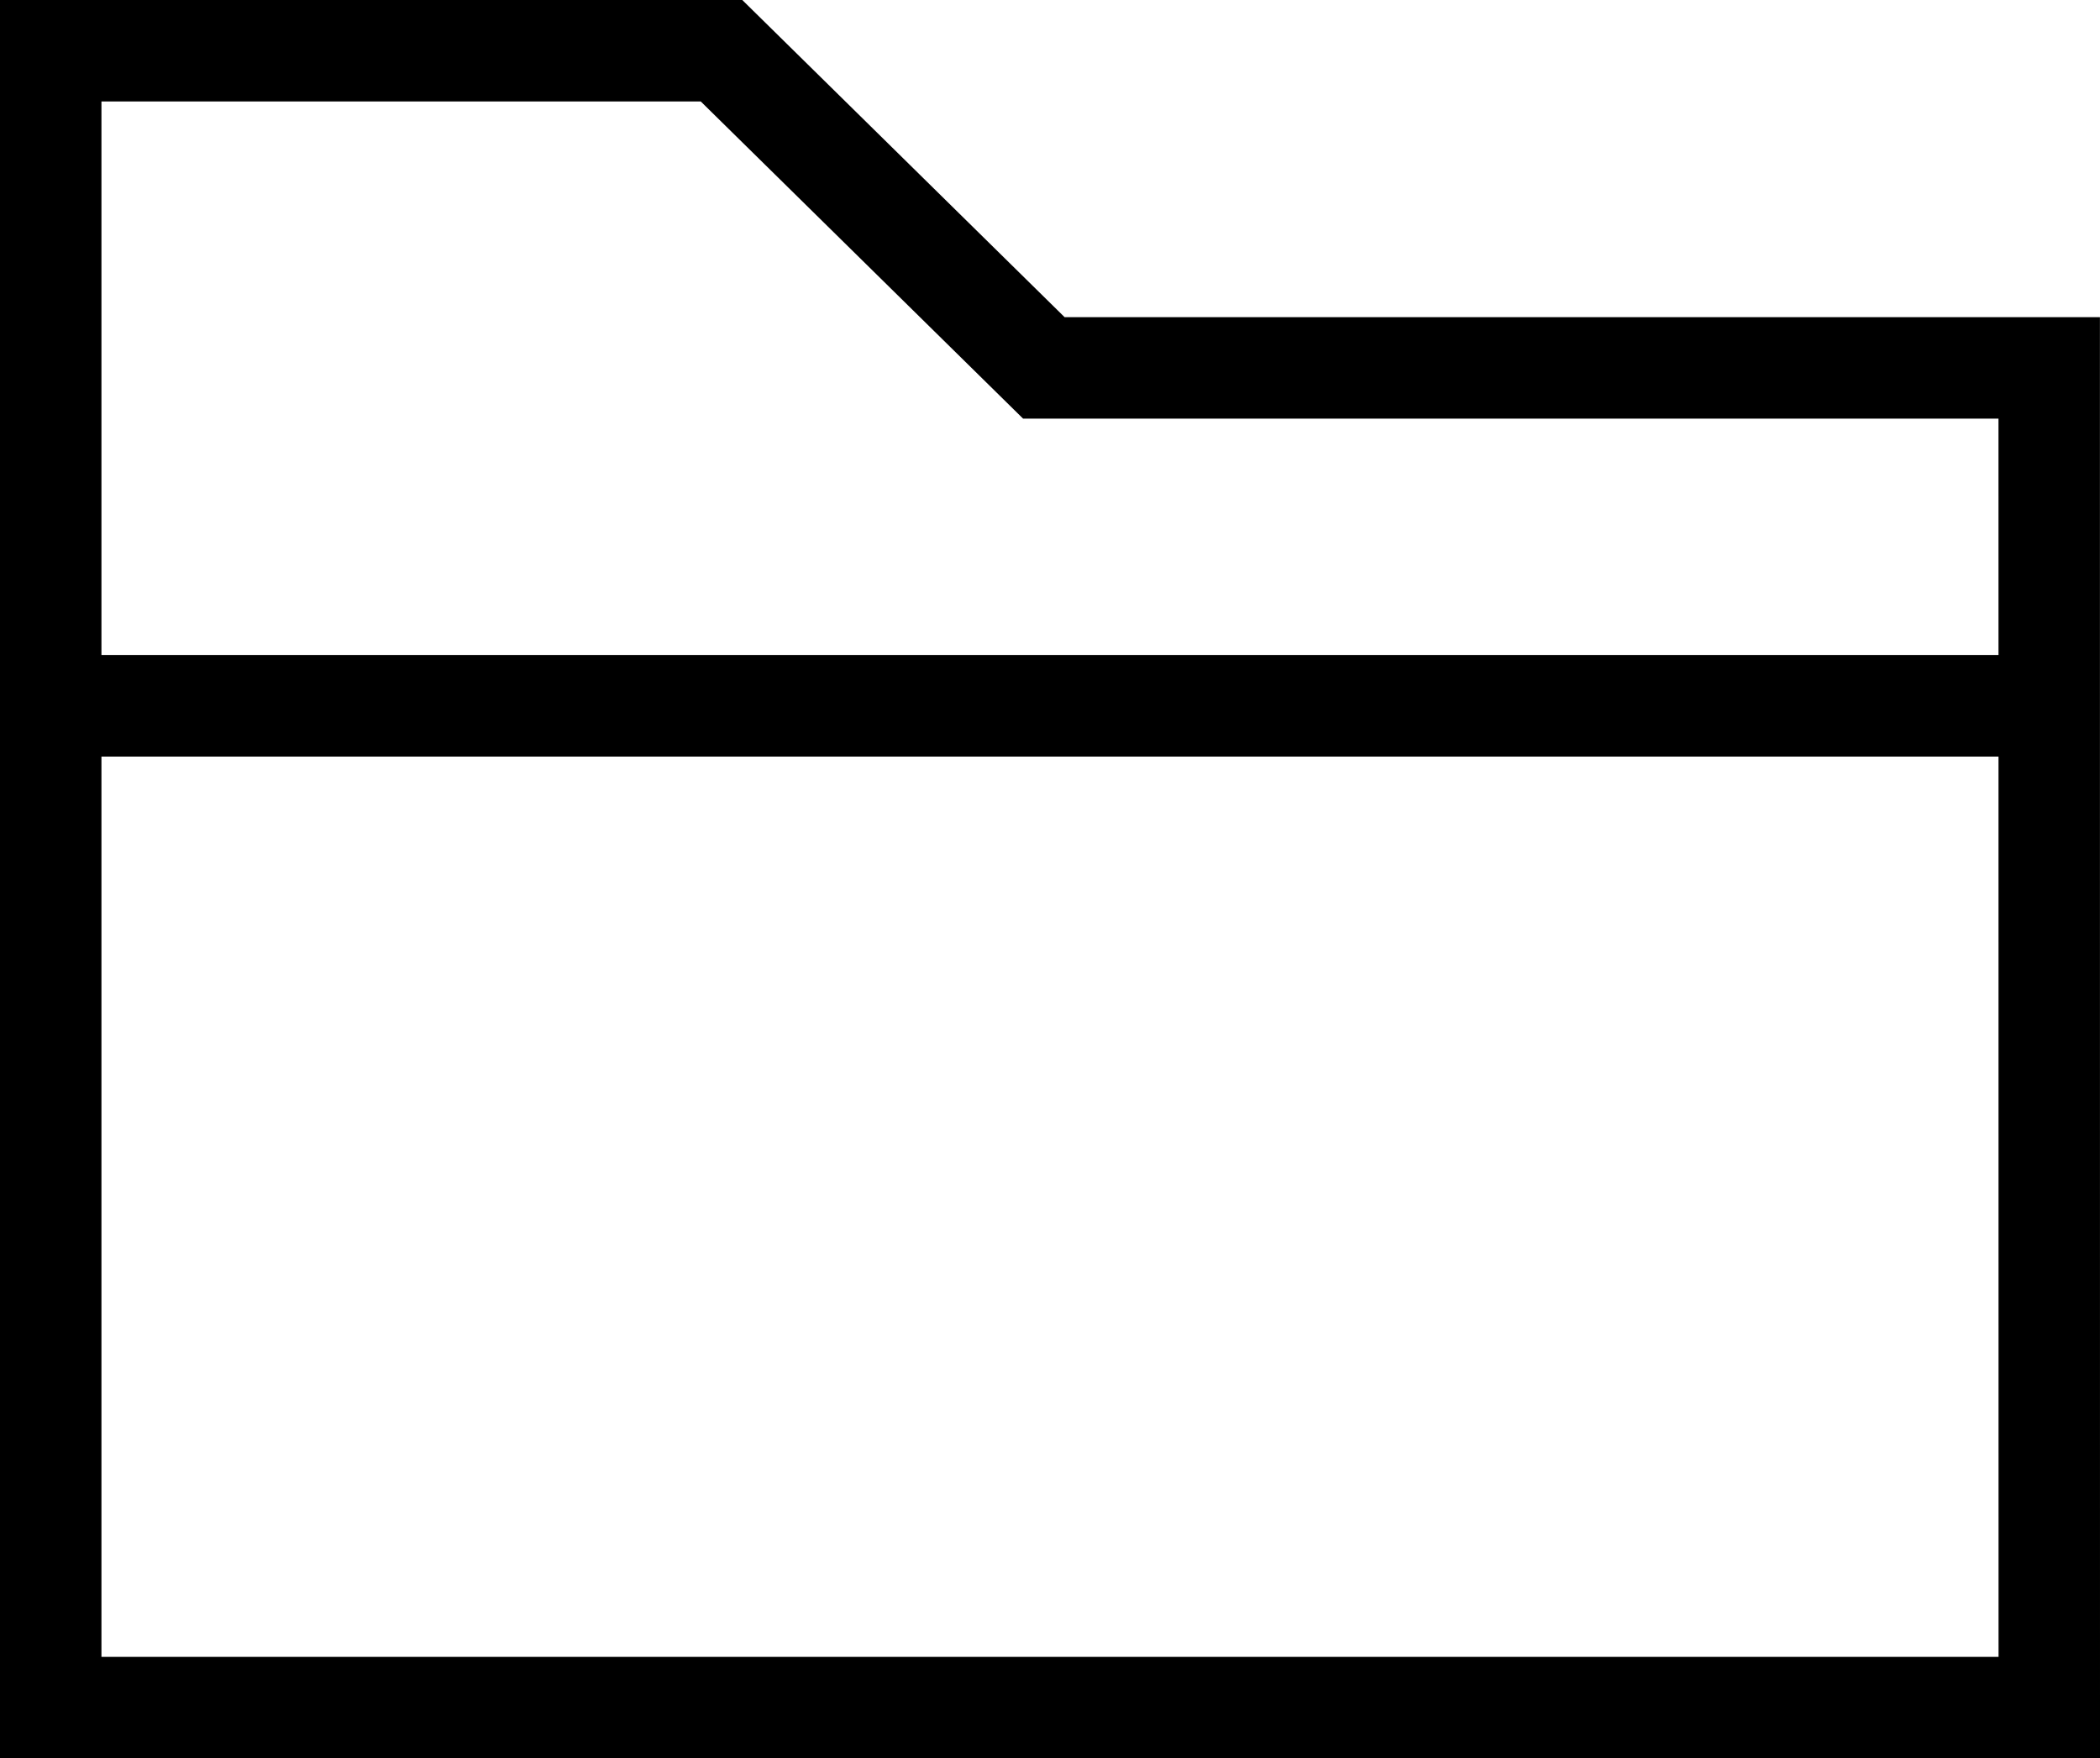 <?xml version="1.0" encoding="UTF-8"?>
<svg xmlns="http://www.w3.org/2000/svg" width="31.05" height="26" viewBox="0 0 31.05 26">
  <g id="Groupe_4298" data-name="Groupe 4298" transform="translate(-1128.737 -2875.035)">
    <path id="Tracé_64388" data-name="Tracé 64388" d="M1159.037,2900.285h-29.55v-24.5h9.918l1.175,1.156,3.591,3.534h14.865Z" transform="translate(0 0)" fill="none" stroke="#000" stroke-miterlimit="10" stroke-width="1.5"></path>
    <line id="Ligne_1118" data-name="Ligne 1118" x2="29.438" transform="translate(1129.487 2885.472)" fill="none" stroke="#000" stroke-miterlimit="10" stroke-width="1.5"></line>
  </g>
</svg>
